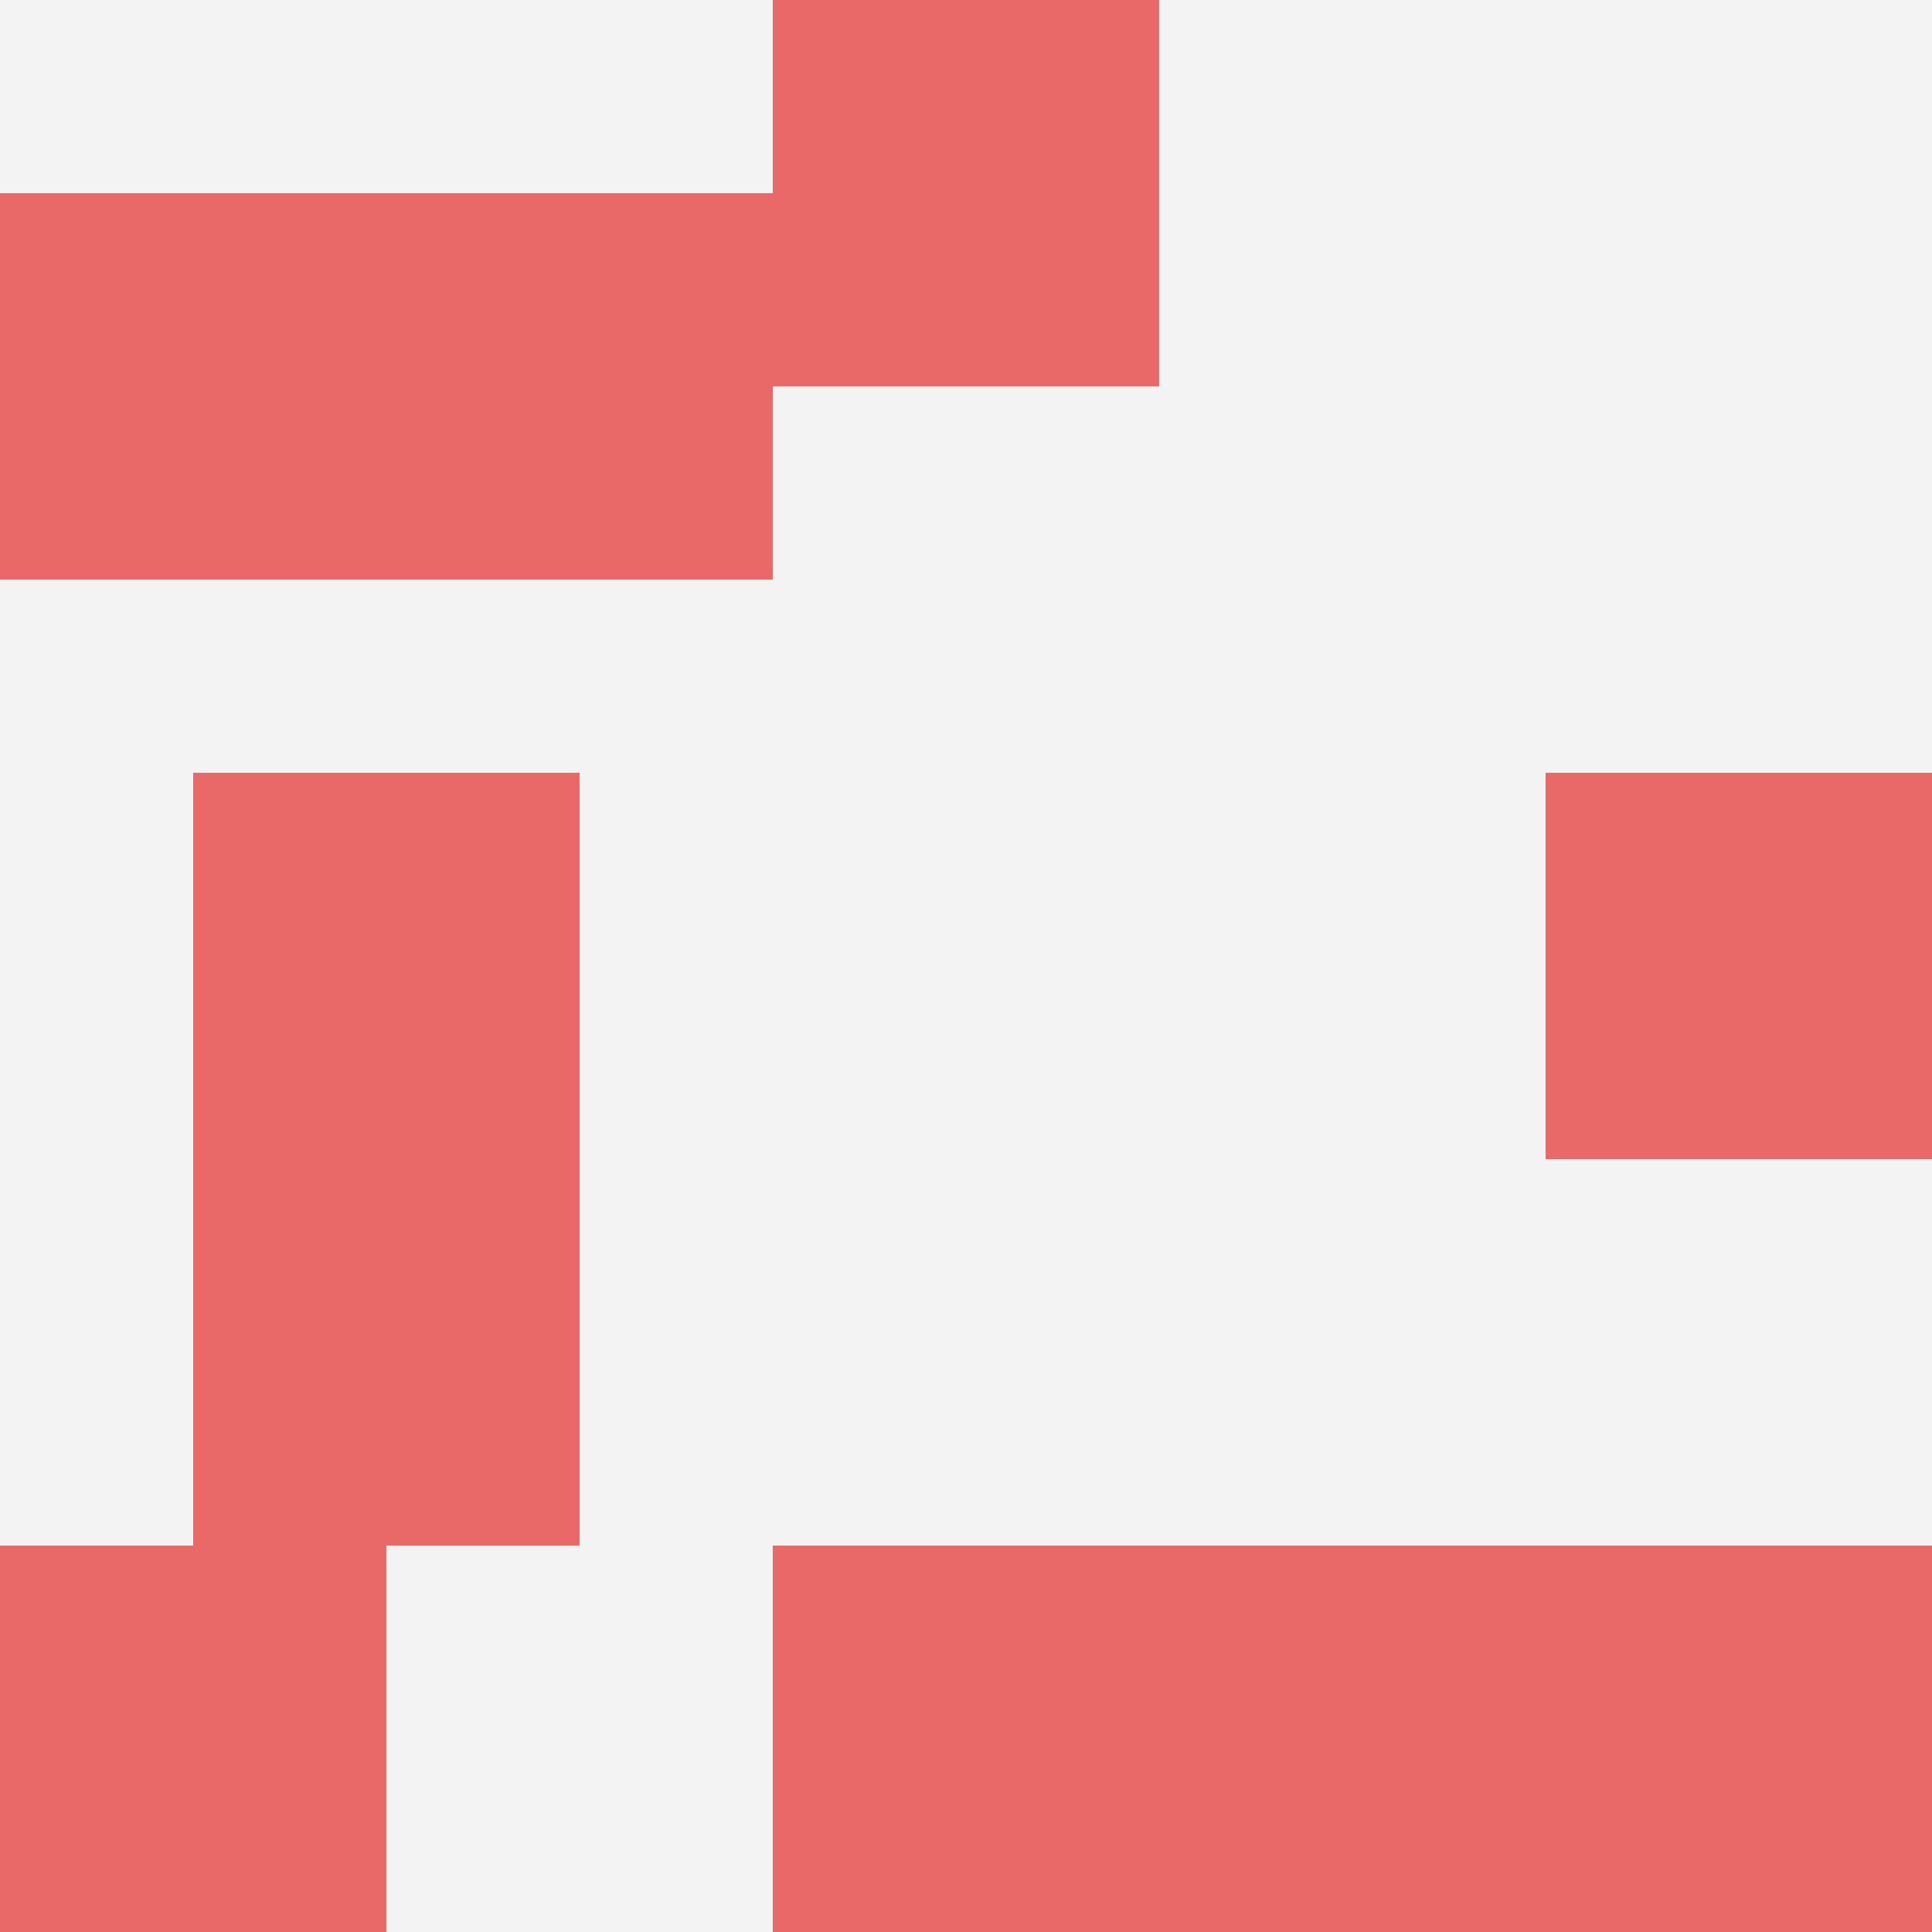 <svg id="ten-svg" xmlns="http://www.w3.org/2000/svg" preserveAspectRatio="xMinYMin meet" viewBox="0 0 10 10"> <rect x="0" y="0" width="10" height="10" fill="#F3F3F3"/><rect class="t" x="2" y="1"/><rect class="t" x="6" y="8"/><rect class="t" x="4" y="8"/><rect class="t" x="1" y="4"/><rect class="t" x="0" y="1"/><rect class="t" x="8" y="4"/><rect class="t" x="0" y="8"/><rect class="t" x="1" y="6"/><rect class="t" x="8" y="8"/><rect class="t" x="4" y="0"/><style>.t{width:2px;height:2px;fill:#E96868} #ten-svg{shape-rendering:crispedges;}</style></svg>